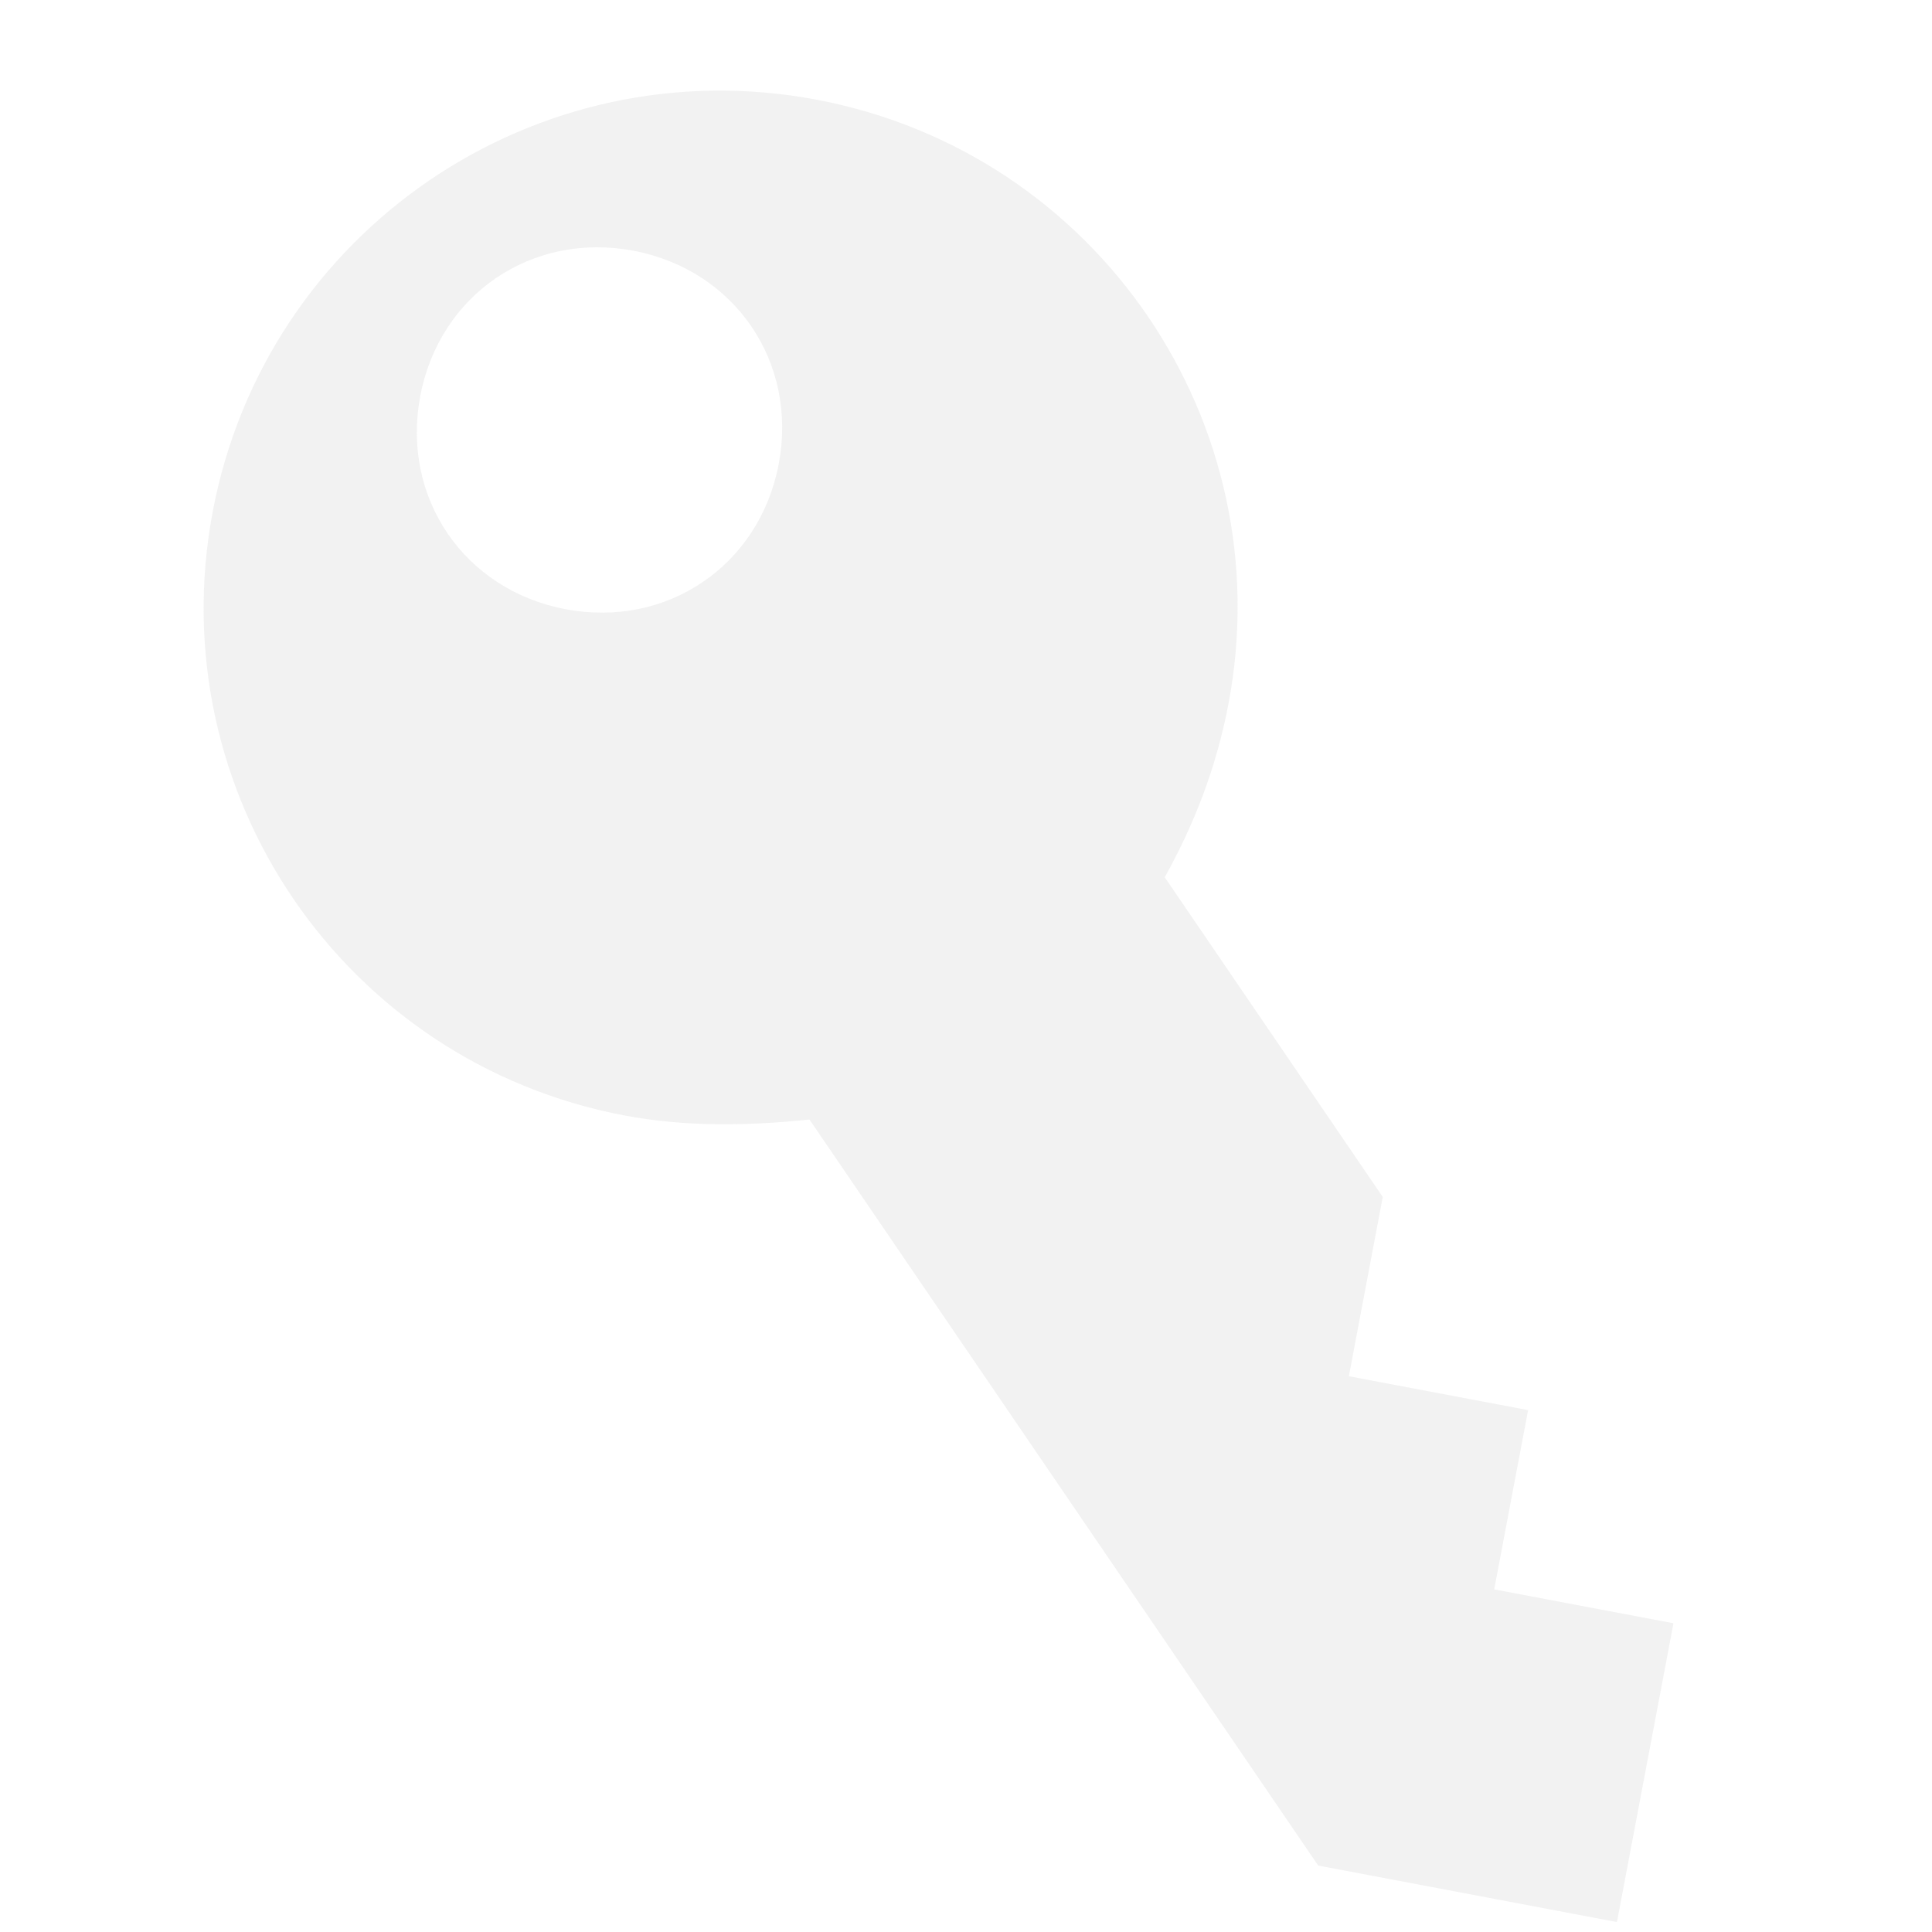 <svg width="180" height="180" viewBox="0 0 180 180" fill="none" xmlns="http://www.w3.org/2000/svg">
<g opacity="0.35">
<path d="M19.821 47.66C14.873 73.823 32.026 98.978 58.19 103.926C63.757 104.979 69.534 104.919 75.417 104.302L122.813 173.808L150.647 179.072L155.912 151.238L139.211 148.08L142.37 131.379L125.669 128.221L128.828 111.52L108.515 81.732C111.133 77.037 113.299 71.681 114.457 65.558C119.405 39.394 102.252 14.239 76.089 9.291C49.925 4.343 24.77 21.495 19.821 47.66ZM72.555 43.218C70.765 52.682 62.16 58.55 52.696 56.76C43.232 54.97 37.364 46.365 39.154 36.901C40.944 27.437 49.549 21.569 59.013 23.359C68.477 25.149 74.345 33.754 72.555 43.218Z" fill="#D9D9D9"/>
</g>
</svg>
